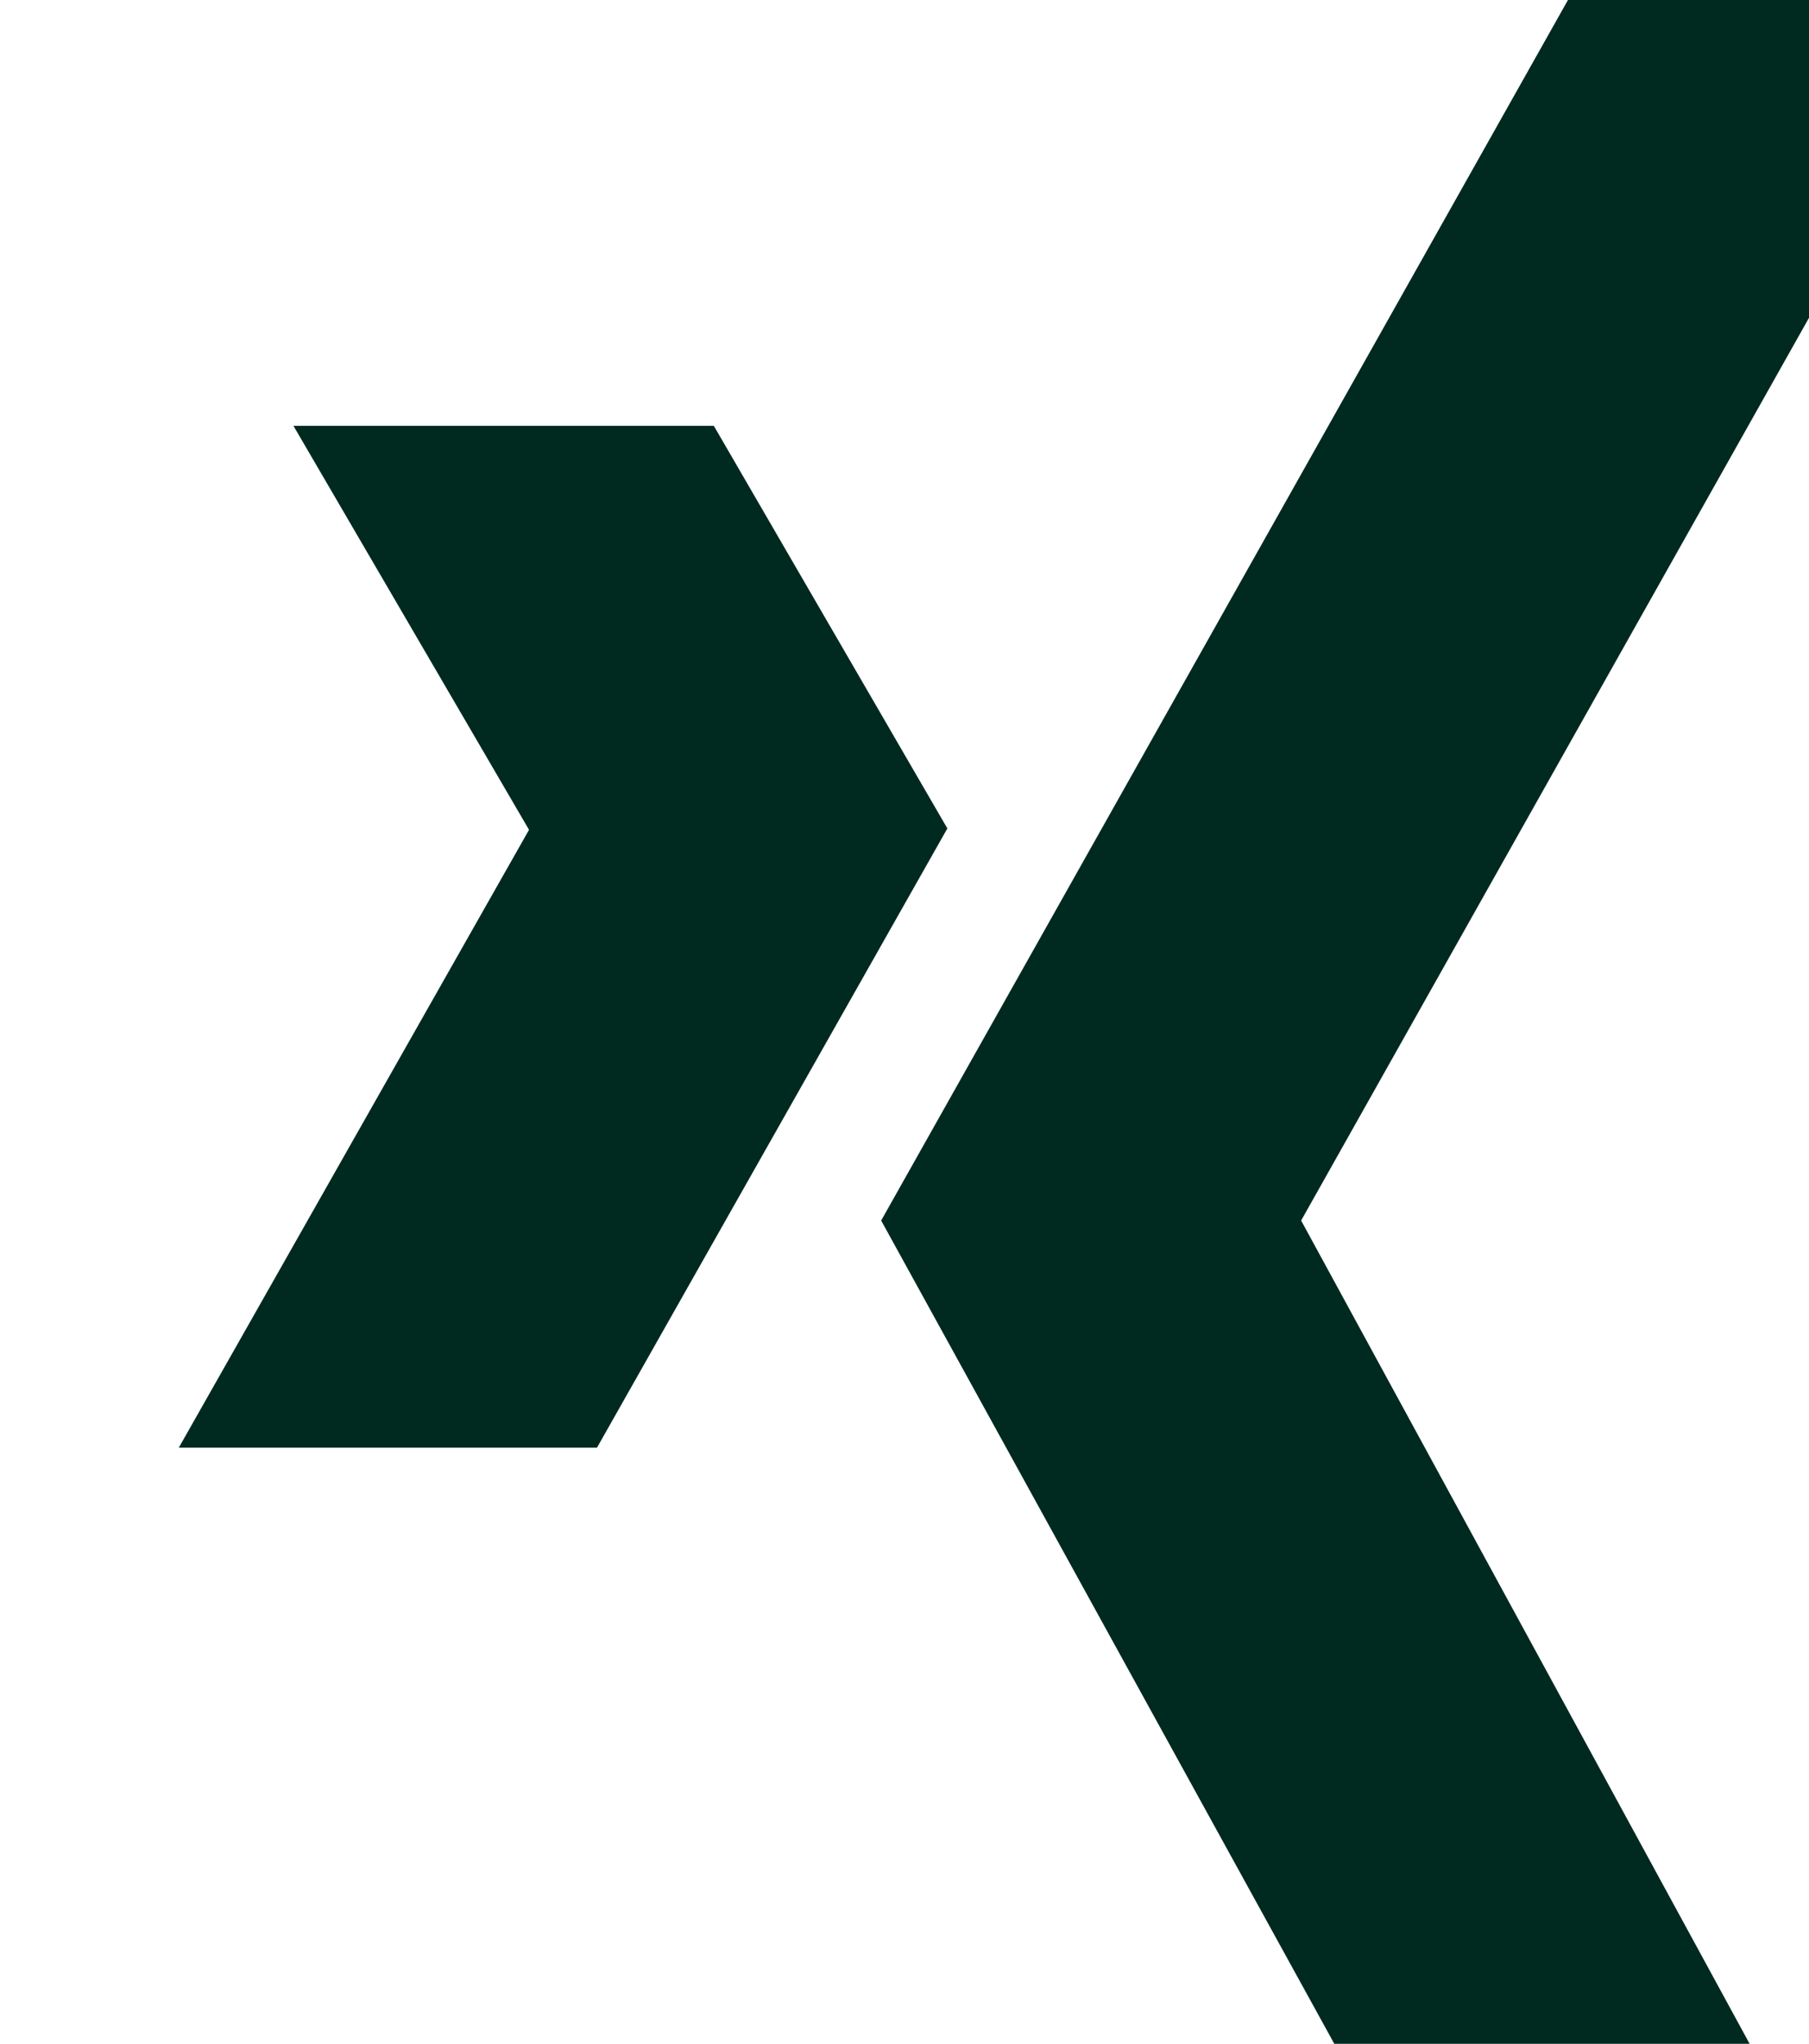 <svg xmlns="http://www.w3.org/2000/svg" width="13.254" height="14.965" fill="#002920">
    <path d="m9.776 14.965-3.32-6.028L11.488 0h3.076L9.533 8.937l3.286 6.028ZM5.23 3.118H2.15l1.726 2.958L1.31 10.6h3.064l2.567-4.534L5.23 3.118Z"/>
</svg>
